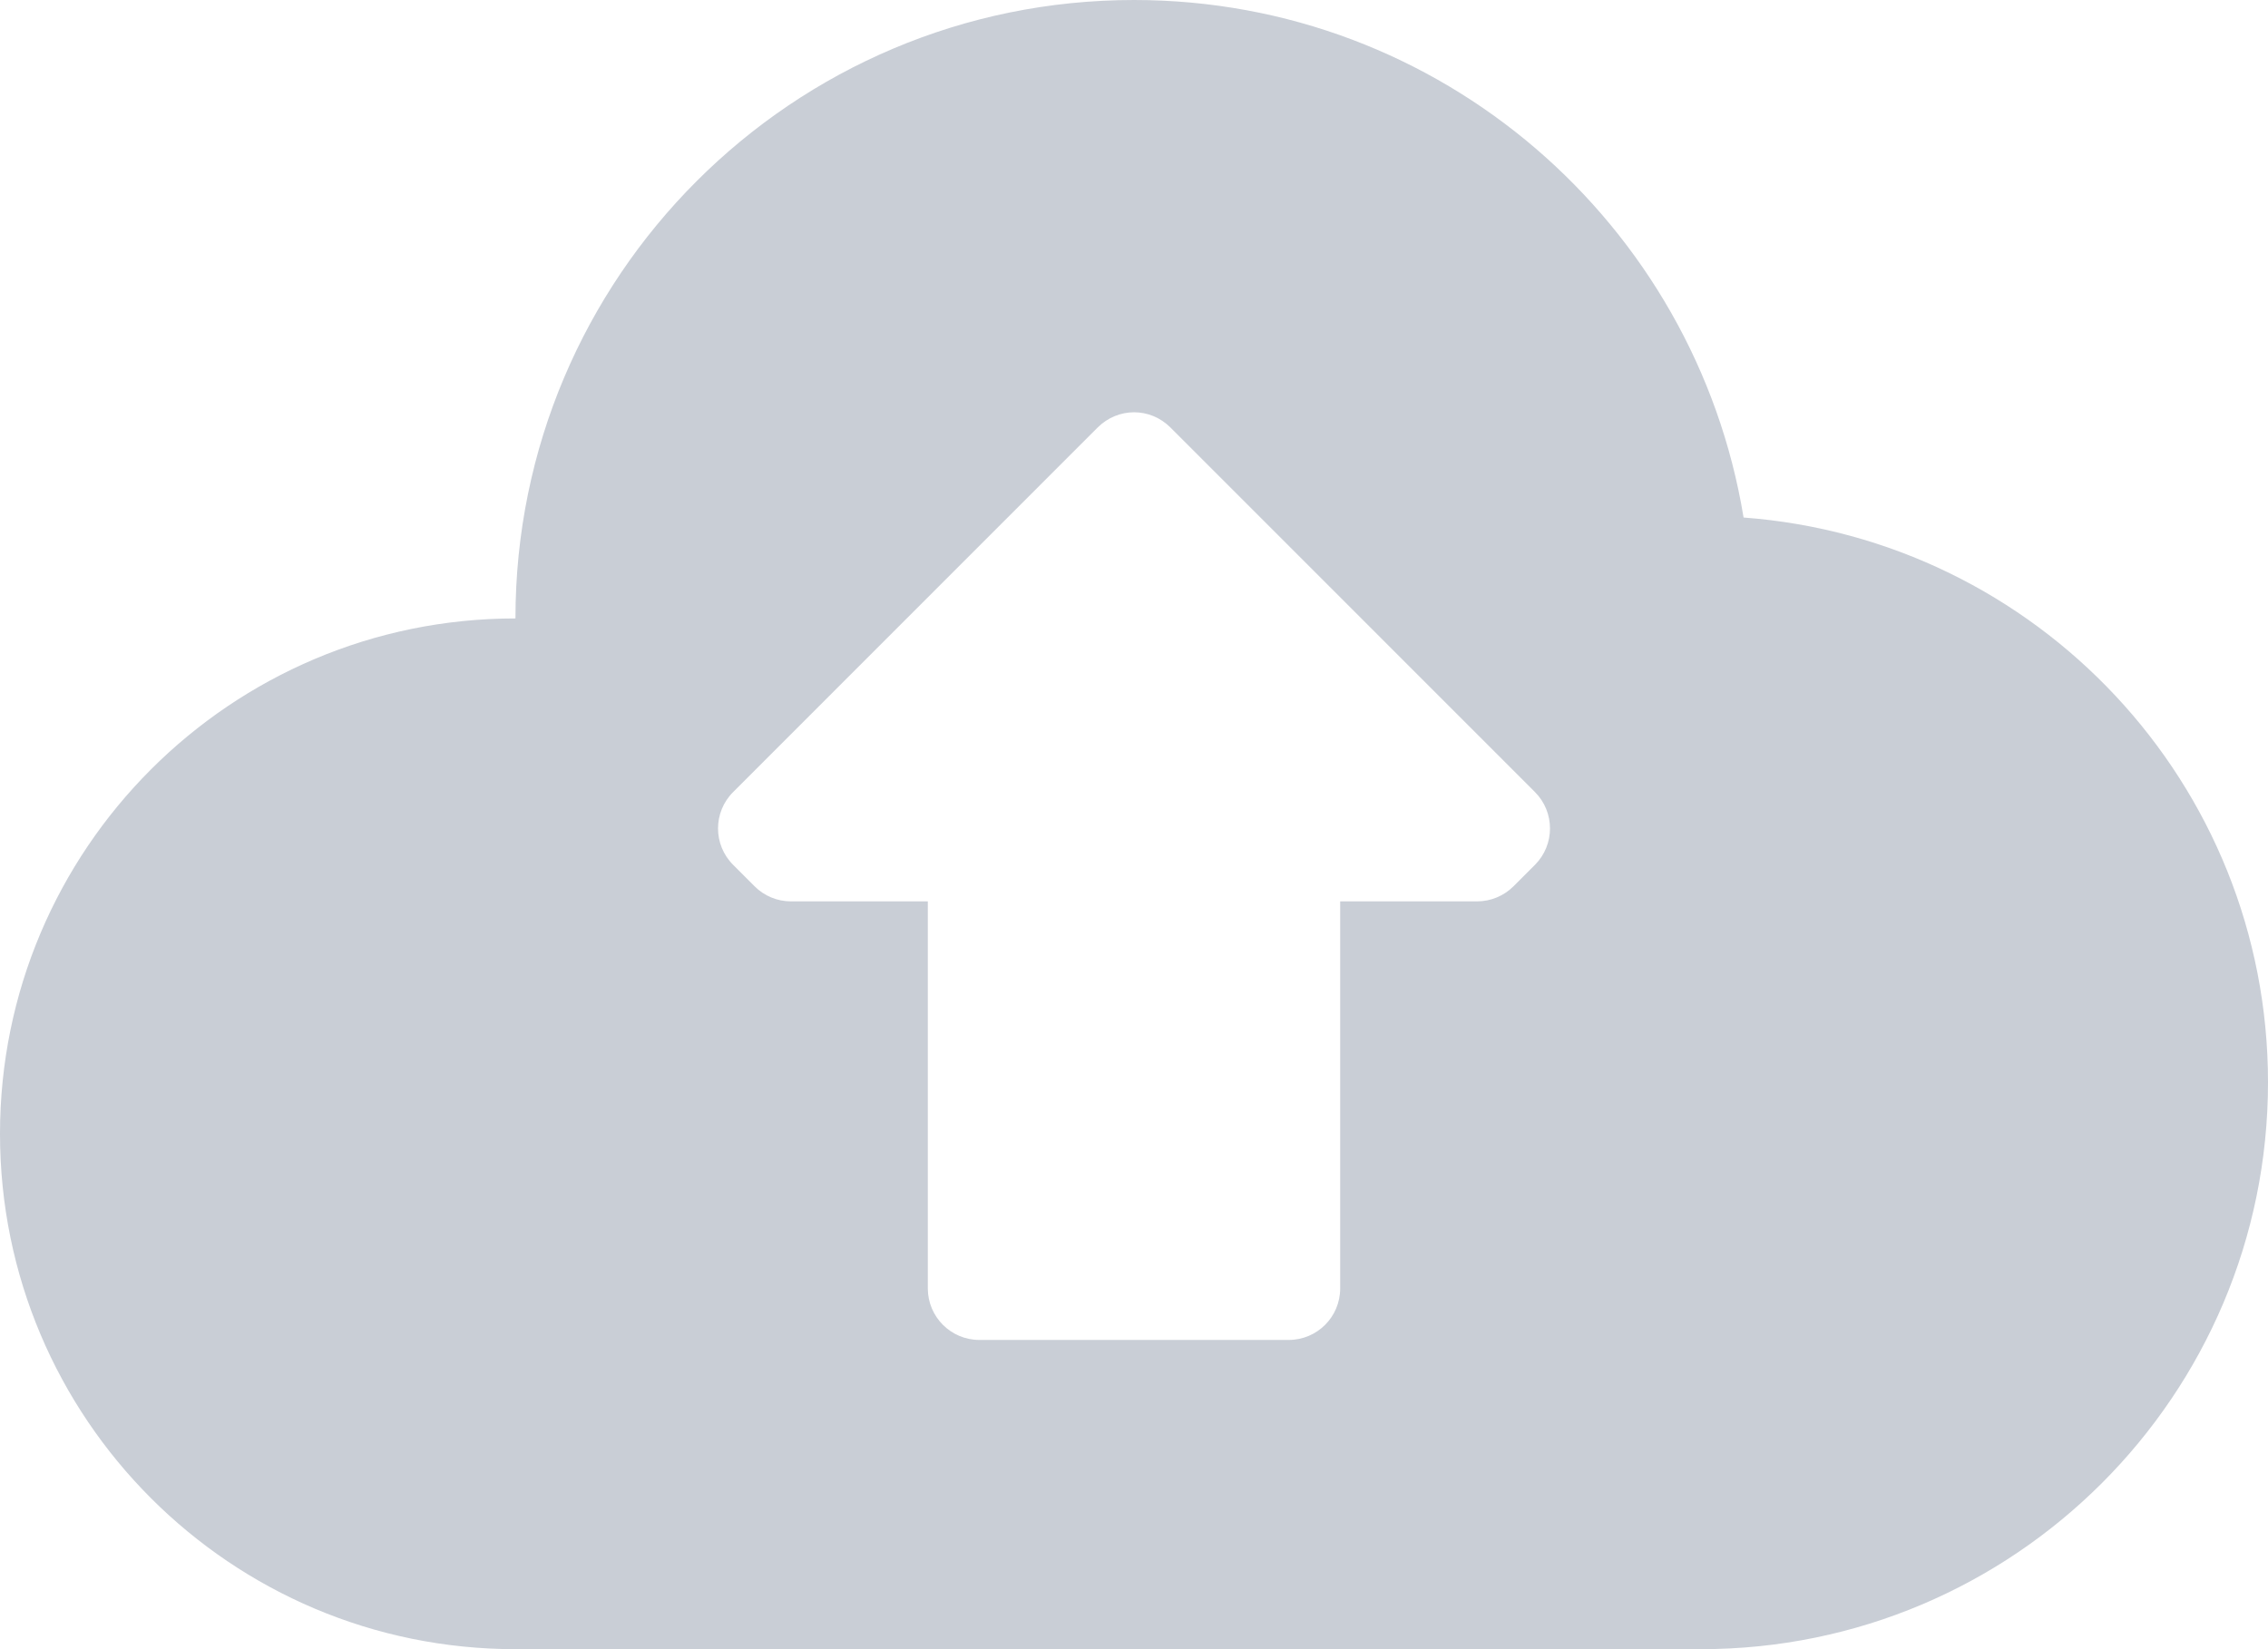 <svg width="22" height="16" viewBox="0 0 22 16" fill="none" xmlns="http://www.w3.org/2000/svg">
<path fill-rule="evenodd" clip-rule="evenodd" d="M14.889 8.391L14.682 8.598C14.588 8.692 14.461 8.745 14.328 8.745H13V12.5C13 12.776 12.777 13 12.5 13H9.5C9.224 13 9 12.776 9 12.5V8.745H7.672C7.539 8.745 7.412 8.692 7.319 8.598L7.112 8.391C6.916 8.196 6.916 7.879 7.112 7.684L10.647 4.148C10.845 3.951 11.156 3.95 11.354 4.148L14.889 7.684C15.084 7.879 15.084 8.196 14.889 8.391ZM16.913 5.021C16.446 2.174 13.98 0 11 0C7.687 0 5 2.686 5 6C2.239 6 -0 8.239 -0 11C-0 13.761 2.239 16 5 16H16.5C19.537 16 22 13.537 22 10.5C22 7.602 19.757 5.233 16.913 5.021Z" fill="#C9CED6"/>
</svg>
